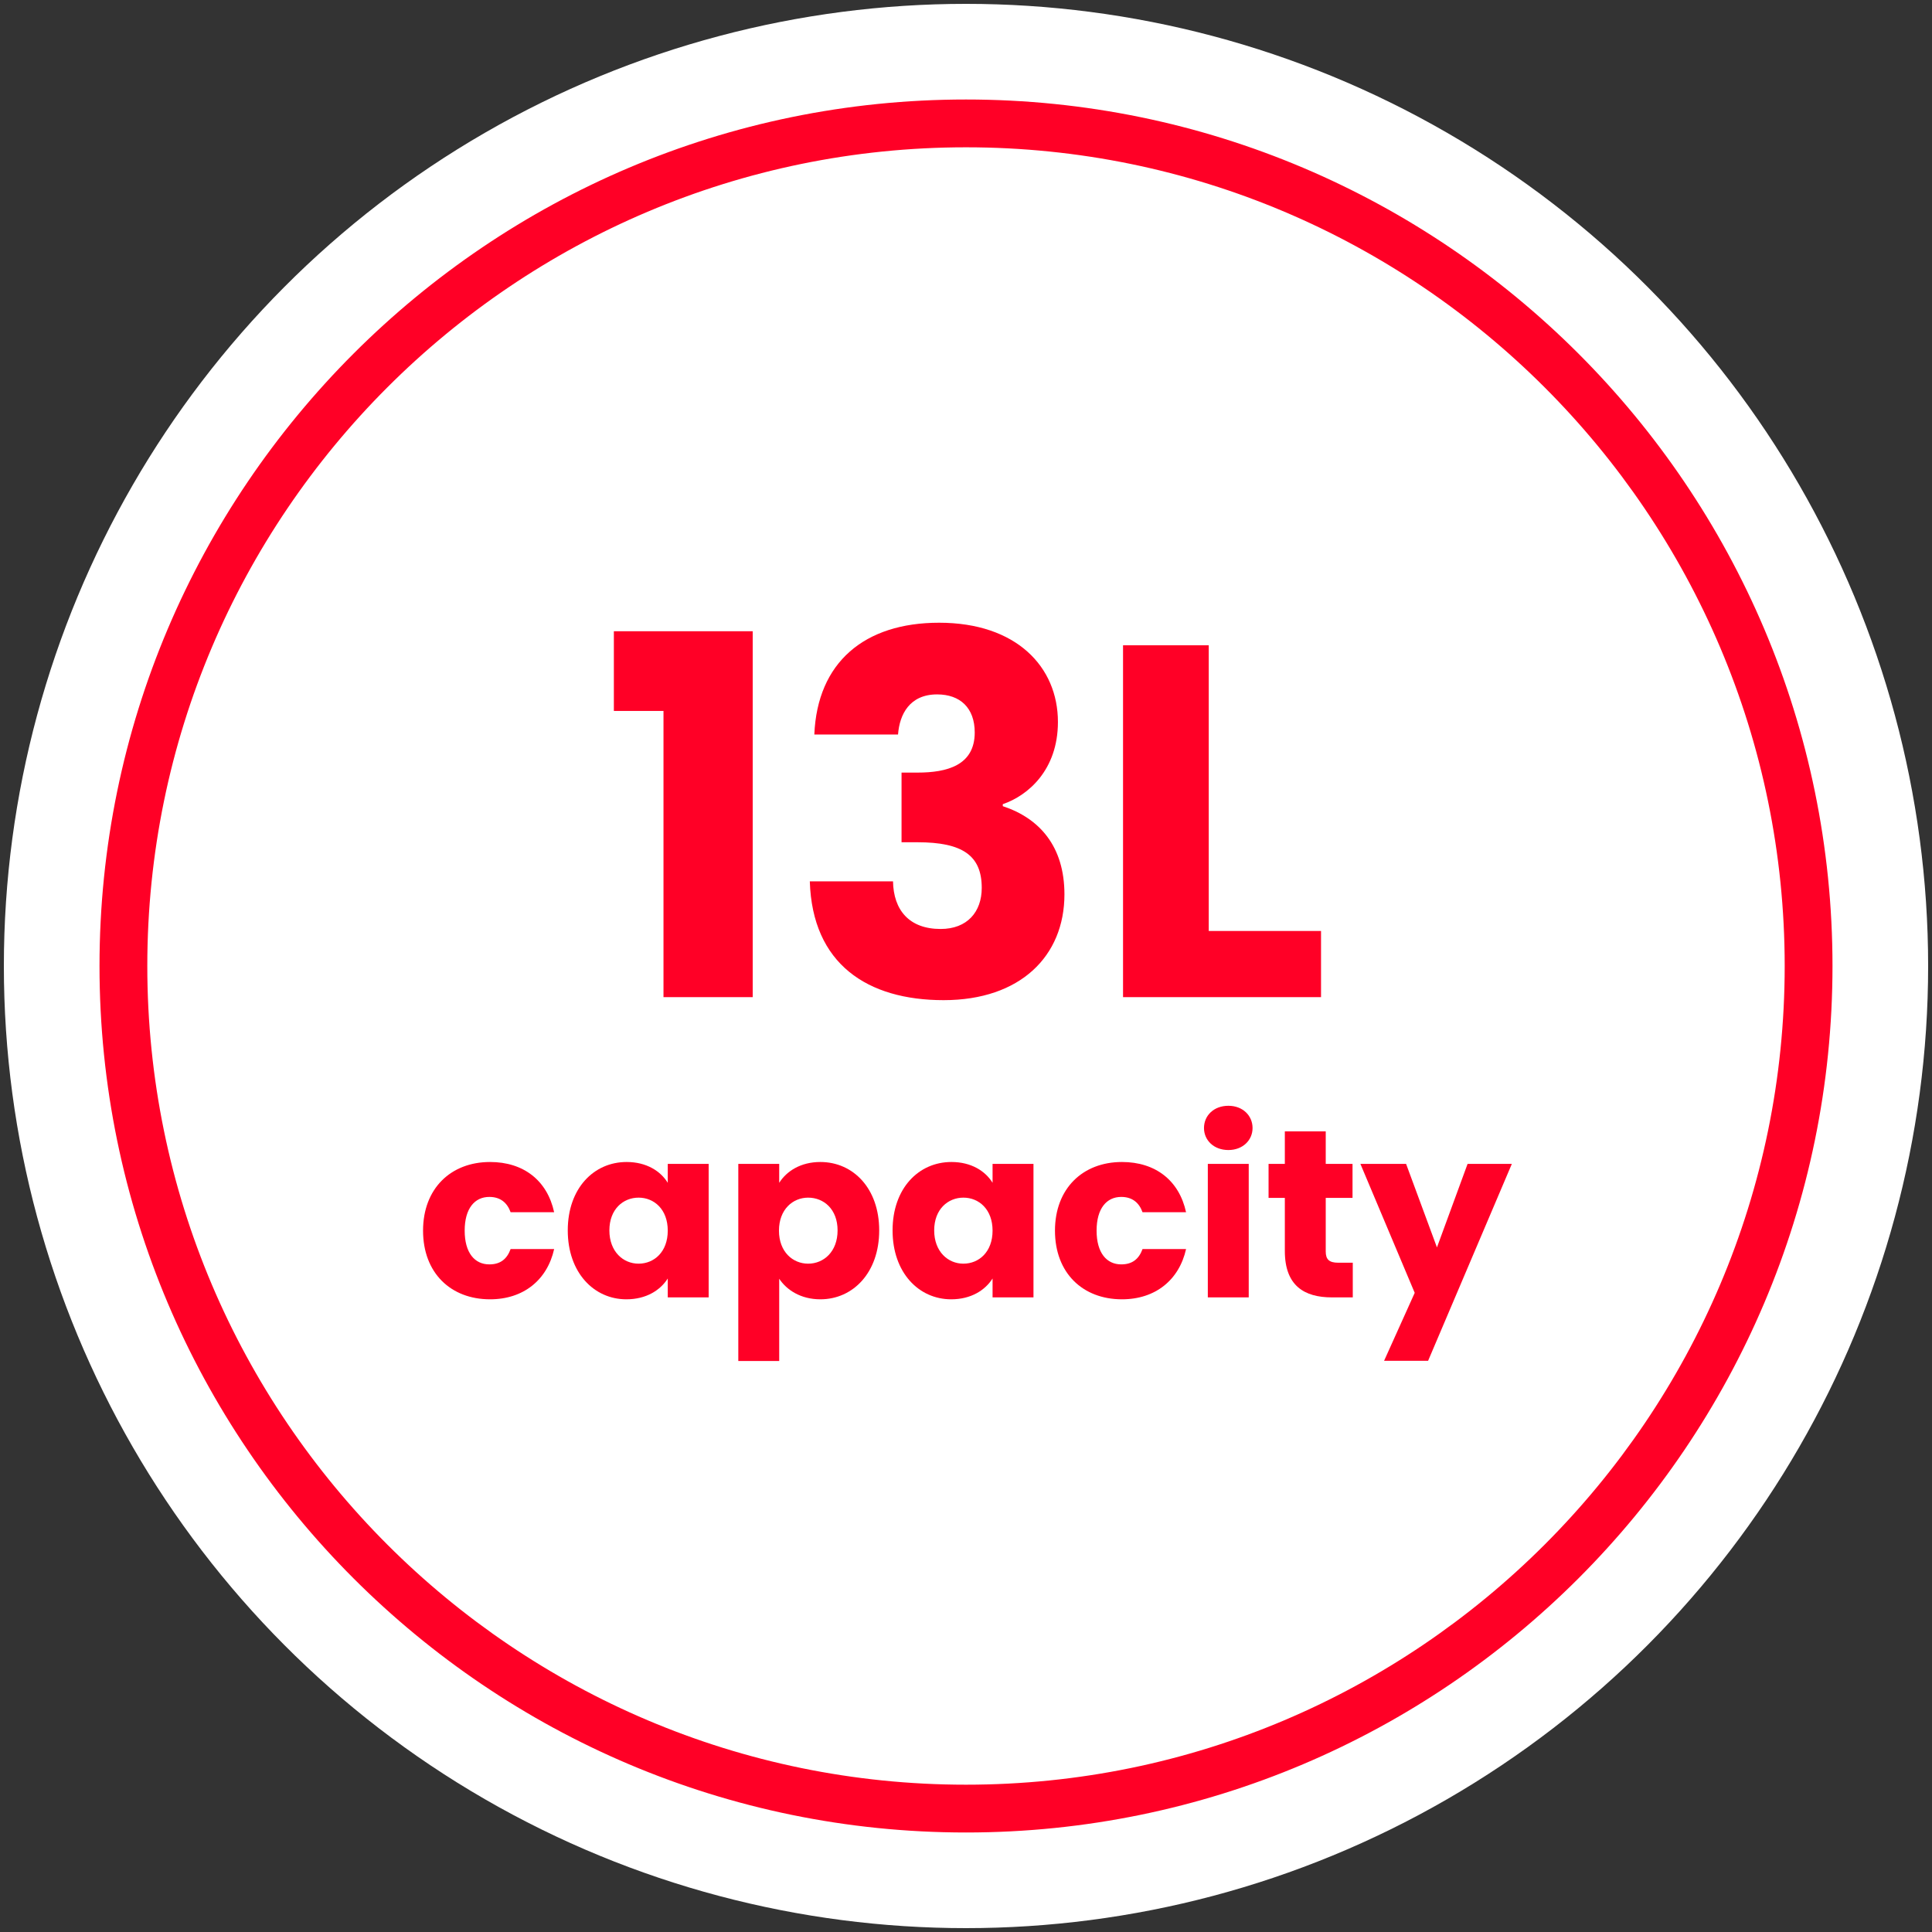 <?xml version="1.0" encoding="UTF-8"?><svg id="a" xmlns="http://www.w3.org/2000/svg" viewBox="0 0 1417.323 1417.323"><rect x="0" y="0" width="1417.323" height="1417.323" fill="#333333" stroke="none"/><defs><style>.b{fill:#ff0026;}.b,.c{stroke-width:0px;}.c{fill:#fff;}</style></defs><circle class="c" cx="708.661" cy="708.661" r="705.827"/><path class="b" d="M708.661,1344.322c-350.507,0-635.662-285.155-635.662-635.662S358.154,72.997,708.661,72.997s635.662,285.155,635.662,635.662-285.155,635.662-635.662,635.662ZM708.661,108.062c-331.173,0-600.598,269.425-600.598,600.598s269.425,600.598,600.598,600.598,600.598-269.429,600.598-600.598S1039.83,108.062,708.661,108.062Z"/><path class="b" d="M486.735,521.549h-36.404v-58.469h101.855v268.428h-65.45v-209.958Z"/><path class="b" d="M688.951,456.831c56.629,0,87.147,32.359,87.147,72.804,0,35.3-22.061,54.056-40.449,60.305v1.472c26.846,8.822,45.226,29.414,45.226,64.714,0,45.23-32.359,77.589-88.616,77.589-55.892,0-96.337-26.478-98.178-87.147h61.037c.368,20.956,11.771,34.932,34.936,34.932,19.484,0,30.151-12.503,30.151-30.155,0-23.897-14.339-33.459-47.066-33.459h-11.767v-51.111h11.767c21.325,0,41.921-5.149,41.921-29.414,0-18.02-10.667-27.946-27.582-27.946-20.225,0-27.578,14.707-28.678,29.414h-61.41c2.209-52.948,36.772-81.998,91.56-81.998Z"/><path class="b" d="M886.744,473.379v209.59h82.371v48.539h-145.248v-258.129h62.878Z"/><path class="b" d="M359.494,852.444c24.569,0,41.943,13.517,47.032,36.854h-31.94c-2.457-6.849-7.371-11.232-15.619-11.232-10.705,0-18.076,8.424-18.076,24.74s7.371,24.749,18.076,24.749c8.248,0,12.986-4.032,15.619-11.232h31.94c-5.089,22.643-22.463,36.854-47.032,36.854-28.781,0-49.138-19.304-49.138-50.371,0-30.887,20.357-50.362,49.138-50.362Z"/><path class="b" d="M459.684,852.444c14.566,0,24.92,6.669,30.185,15.264v-13.86h30.009v97.925h-30.009v-13.868c-5.44,8.603-15.794,15.272-30.36,15.272-23.867,0-42.996-19.655-42.996-50.542s19.129-50.191,43.171-50.191ZM468.458,878.597c-11.232,0-21.41,8.424-21.41,24.038s10.179,24.398,21.41,24.398c11.407,0,21.41-8.603,21.41-24.227s-10.003-24.21-21.41-24.21Z"/><path class="b" d="M601.816,852.444c24.043,0,43.171,19.304,43.171,50.191s-19.129,50.542-43.171,50.542c-14.39,0-24.745-6.849-30.185-15.092v60.37h-30.009v-144.606h30.009v13.86c5.44-8.595,15.794-15.264,30.185-15.264ZM592.866,878.597c-11.232,0-21.41,8.595-21.41,24.21s10.179,24.227,21.41,24.227c11.407,0,21.586-8.783,21.586-24.398s-10.179-24.038-21.586-24.038Z"/><path class="b" d="M697.965,852.444c14.57,0,24.92,6.669,30.185,15.264v-13.86h30.014v97.925h-30.014v-13.868c-5.445,8.603-15.794,15.272-30.36,15.272-23.867,0-42.996-19.655-42.996-50.542s19.129-50.191,43.171-50.191ZM706.74,878.597c-11.232,0-21.41,8.424-21.41,24.038s10.179,24.398,21.41,24.398c11.411,0,21.41-8.603,21.41-24.227s-9.999-24.21-21.41-24.21Z"/><path class="b" d="M823.07,852.444c24.569,0,41.947,13.517,47.032,36.854h-31.94c-2.457-6.849-7.371-11.232-15.623-11.232-10.701,0-18.072,8.424-18.072,24.74s7.371,24.749,18.072,24.749c8.252,0,12.995-4.032,15.623-11.232h31.94c-5.085,22.643-22.463,36.854-47.032,36.854-28.781,0-49.138-19.304-49.138-50.371,0-30.887,20.357-50.362,49.138-50.362Z"/><path class="b" d="M883.252,827.524c0-9.126,7.191-16.317,17.9-16.317,10.53,0,17.729,7.191,17.729,16.317,0,8.954-7.2,16.145-17.729,16.145-10.709,0-17.9-7.191-17.9-16.145ZM886.059,853.848h30.014v97.925h-30.014v-97.925Z"/><path class="b" d="M942.56,878.768h-11.934v-24.92h11.934v-23.867h30.005v23.867h19.655v24.92h-19.655v39.31c0,5.787,2.457,8.252,9.126,8.252h10.709v25.442h-15.272c-20.357,0-34.568-8.595-34.568-34.046v-38.959Z"/><path class="b" d="M1076.619,853.848h32.471l-61.423,144.427h-32.291l22.463-49.84-39.841-94.587h33.523l22.634,61.251,22.463-61.251Z"/></svg>